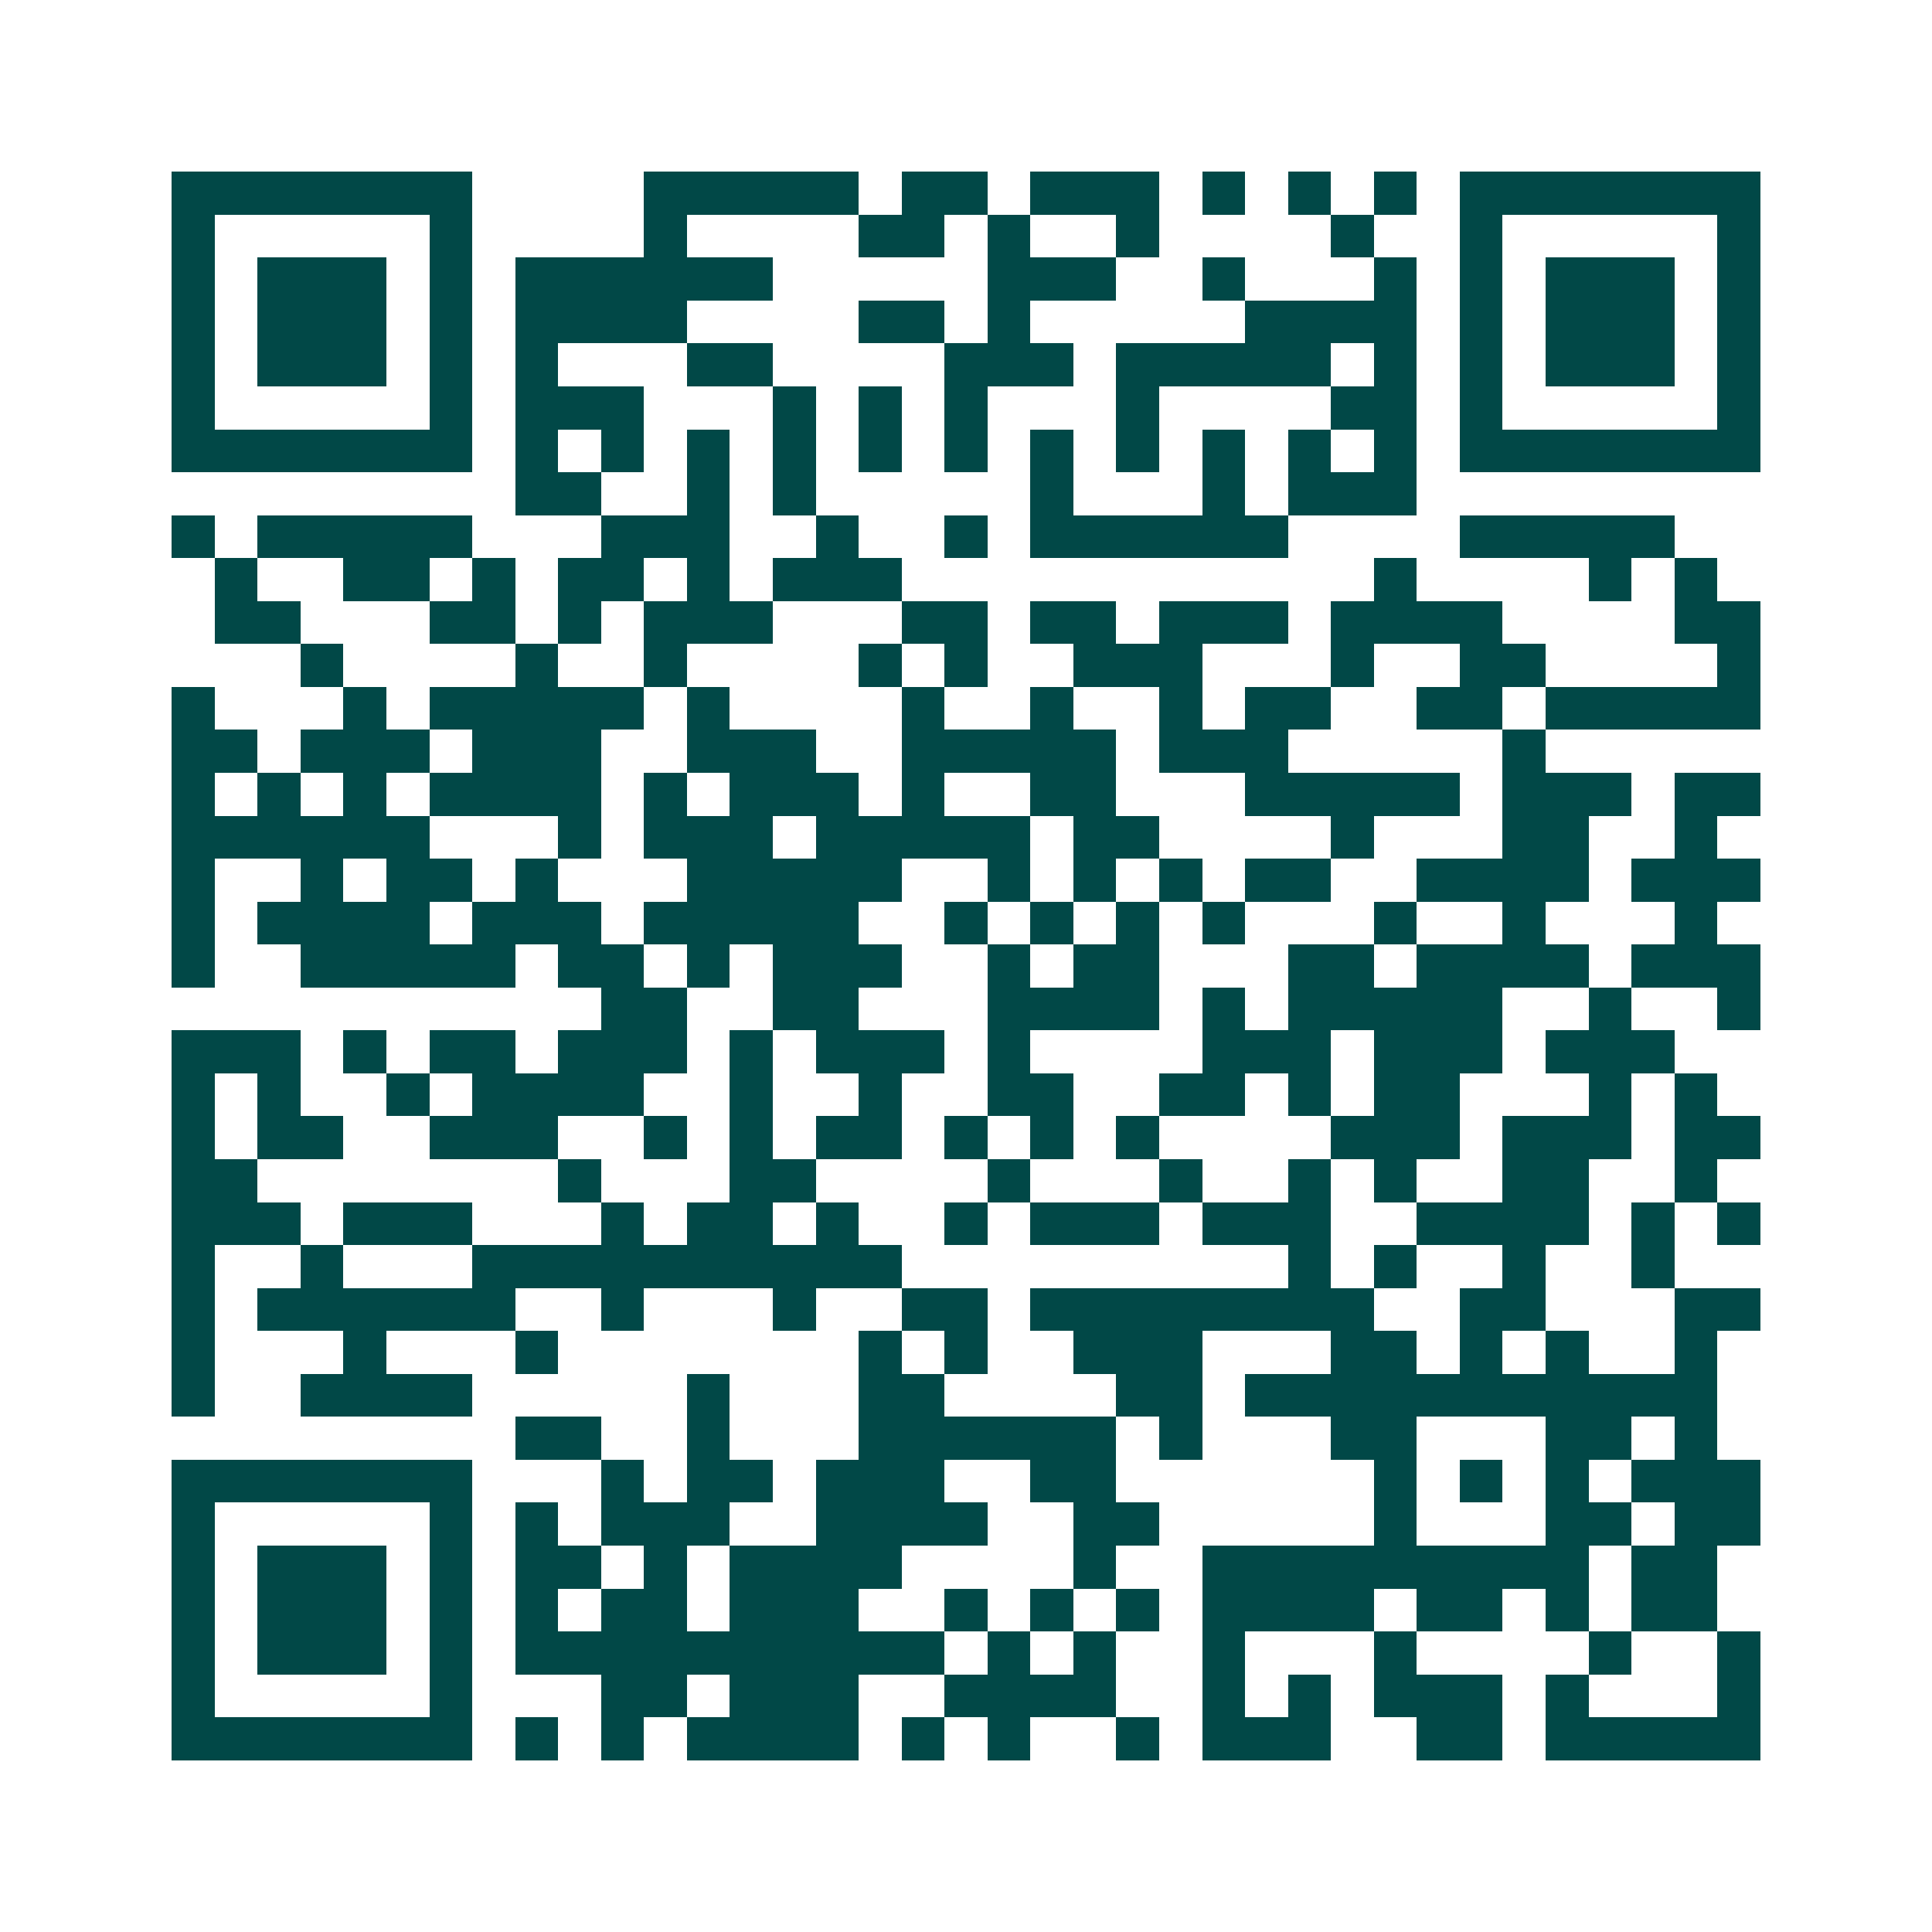 <svg xmlns="http://www.w3.org/2000/svg" width="200" height="200" viewBox="0 0 45 45" shape-rendering="crispEdges"><path fill="#ffffff" d="M0 0h45v45H0z"/><path stroke="#014847" d="M4 4.5h7m4 0h5m1 0h2m1 0h3m1 0h1m1 0h1m1 0h1m1 0h7M4 5.5h1m5 0h1m4 0h1m4 0h2m1 0h1m2 0h1m4 0h1m2 0h1m5 0h1M4 6.5h1m1 0h3m1 0h1m1 0h6m5 0h3m2 0h1m3 0h1m1 0h1m1 0h3m1 0h1M4 7.5h1m1 0h3m1 0h1m1 0h4m4 0h2m1 0h1m5 0h4m1 0h1m1 0h3m1 0h1M4 8.5h1m1 0h3m1 0h1m1 0h1m3 0h2m4 0h3m1 0h5m1 0h1m1 0h1m1 0h3m1 0h1M4 9.5h1m5 0h1m1 0h3m3 0h1m1 0h1m1 0h1m3 0h1m4 0h2m1 0h1m5 0h1M4 10.5h7m1 0h1m1 0h1m1 0h1m1 0h1m1 0h1m1 0h1m1 0h1m1 0h1m1 0h1m1 0h1m1 0h1m1 0h7M12 11.5h2m2 0h1m1 0h1m5 0h1m3 0h1m1 0h3M4 12.5h1m1 0h5m3 0h3m2 0h1m2 0h1m1 0h6m4 0h5M5 13.5h1m2 0h2m1 0h1m1 0h2m1 0h1m1 0h3m11 0h1m4 0h1m1 0h1M5 14.5h2m3 0h2m1 0h1m1 0h3m3 0h2m1 0h2m1 0h3m1 0h4m4 0h2M7 15.5h1m4 0h1m2 0h1m4 0h1m1 0h1m2 0h3m3 0h1m2 0h2m4 0h1M4 16.5h1m3 0h1m1 0h5m1 0h1m4 0h1m2 0h1m2 0h1m1 0h2m2 0h2m1 0h5M4 17.5h2m1 0h3m1 0h3m2 0h3m2 0h5m1 0h3m5 0h1M4 18.5h1m1 0h1m1 0h1m1 0h4m1 0h1m1 0h3m1 0h1m2 0h2m3 0h5m1 0h3m1 0h2M4 19.5h6m3 0h1m1 0h3m1 0h5m1 0h2m4 0h1m3 0h2m2 0h1M4 20.5h1m2 0h1m1 0h2m1 0h1m3 0h5m2 0h1m1 0h1m1 0h1m1 0h2m2 0h4m1 0h3M4 21.5h1m1 0h4m1 0h3m1 0h5m2 0h1m1 0h1m1 0h1m1 0h1m3 0h1m2 0h1m3 0h1M4 22.5h1m2 0h5m1 0h2m1 0h1m1 0h3m2 0h1m1 0h2m3 0h2m1 0h4m1 0h3M14 23.5h2m2 0h2m3 0h4m1 0h1m1 0h5m2 0h1m2 0h1M4 24.5h3m1 0h1m1 0h2m1 0h3m1 0h1m1 0h3m1 0h1m4 0h3m1 0h3m1 0h3M4 25.5h1m1 0h1m2 0h1m1 0h4m2 0h1m2 0h1m2 0h2m2 0h2m1 0h1m1 0h2m3 0h1m1 0h1M4 26.5h1m1 0h2m2 0h3m2 0h1m1 0h1m1 0h2m1 0h1m1 0h1m1 0h1m4 0h3m1 0h3m1 0h2M4 27.5h2m7 0h1m3 0h2m4 0h1m3 0h1m2 0h1m1 0h1m2 0h2m2 0h1M4 28.5h3m1 0h3m3 0h1m1 0h2m1 0h1m2 0h1m1 0h3m1 0h3m2 0h4m1 0h1m1 0h1M4 29.5h1m2 0h1m3 0h10m9 0h1m1 0h1m2 0h1m2 0h1M4 30.5h1m1 0h6m2 0h1m3 0h1m2 0h2m1 0h8m2 0h2m3 0h2M4 31.5h1m3 0h1m3 0h1m7 0h1m1 0h1m2 0h3m3 0h2m1 0h1m1 0h1m2 0h1M4 32.5h1m2 0h4m5 0h1m3 0h2m4 0h2m1 0h11M12 33.5h2m2 0h1m3 0h6m1 0h1m3 0h2m3 0h2m1 0h1M4 34.5h7m3 0h1m1 0h2m1 0h3m2 0h2m6 0h1m1 0h1m1 0h1m1 0h3M4 35.5h1m5 0h1m1 0h1m1 0h3m2 0h4m2 0h2m5 0h1m3 0h2m1 0h2M4 36.5h1m1 0h3m1 0h1m1 0h2m1 0h1m1 0h4m4 0h1m2 0h9m1 0h2M4 37.5h1m1 0h3m1 0h1m1 0h1m1 0h2m1 0h3m2 0h1m1 0h1m1 0h1m1 0h4m1 0h2m1 0h1m1 0h2M4 38.5h1m1 0h3m1 0h1m1 0h10m1 0h1m1 0h1m2 0h1m3 0h1m4 0h1m2 0h1M4 39.5h1m5 0h1m3 0h2m1 0h3m2 0h4m2 0h1m1 0h1m1 0h3m1 0h1m3 0h1M4 40.5h7m1 0h1m1 0h1m1 0h4m1 0h1m1 0h1m2 0h1m1 0h3m2 0h2m1 0h5"/></svg>
